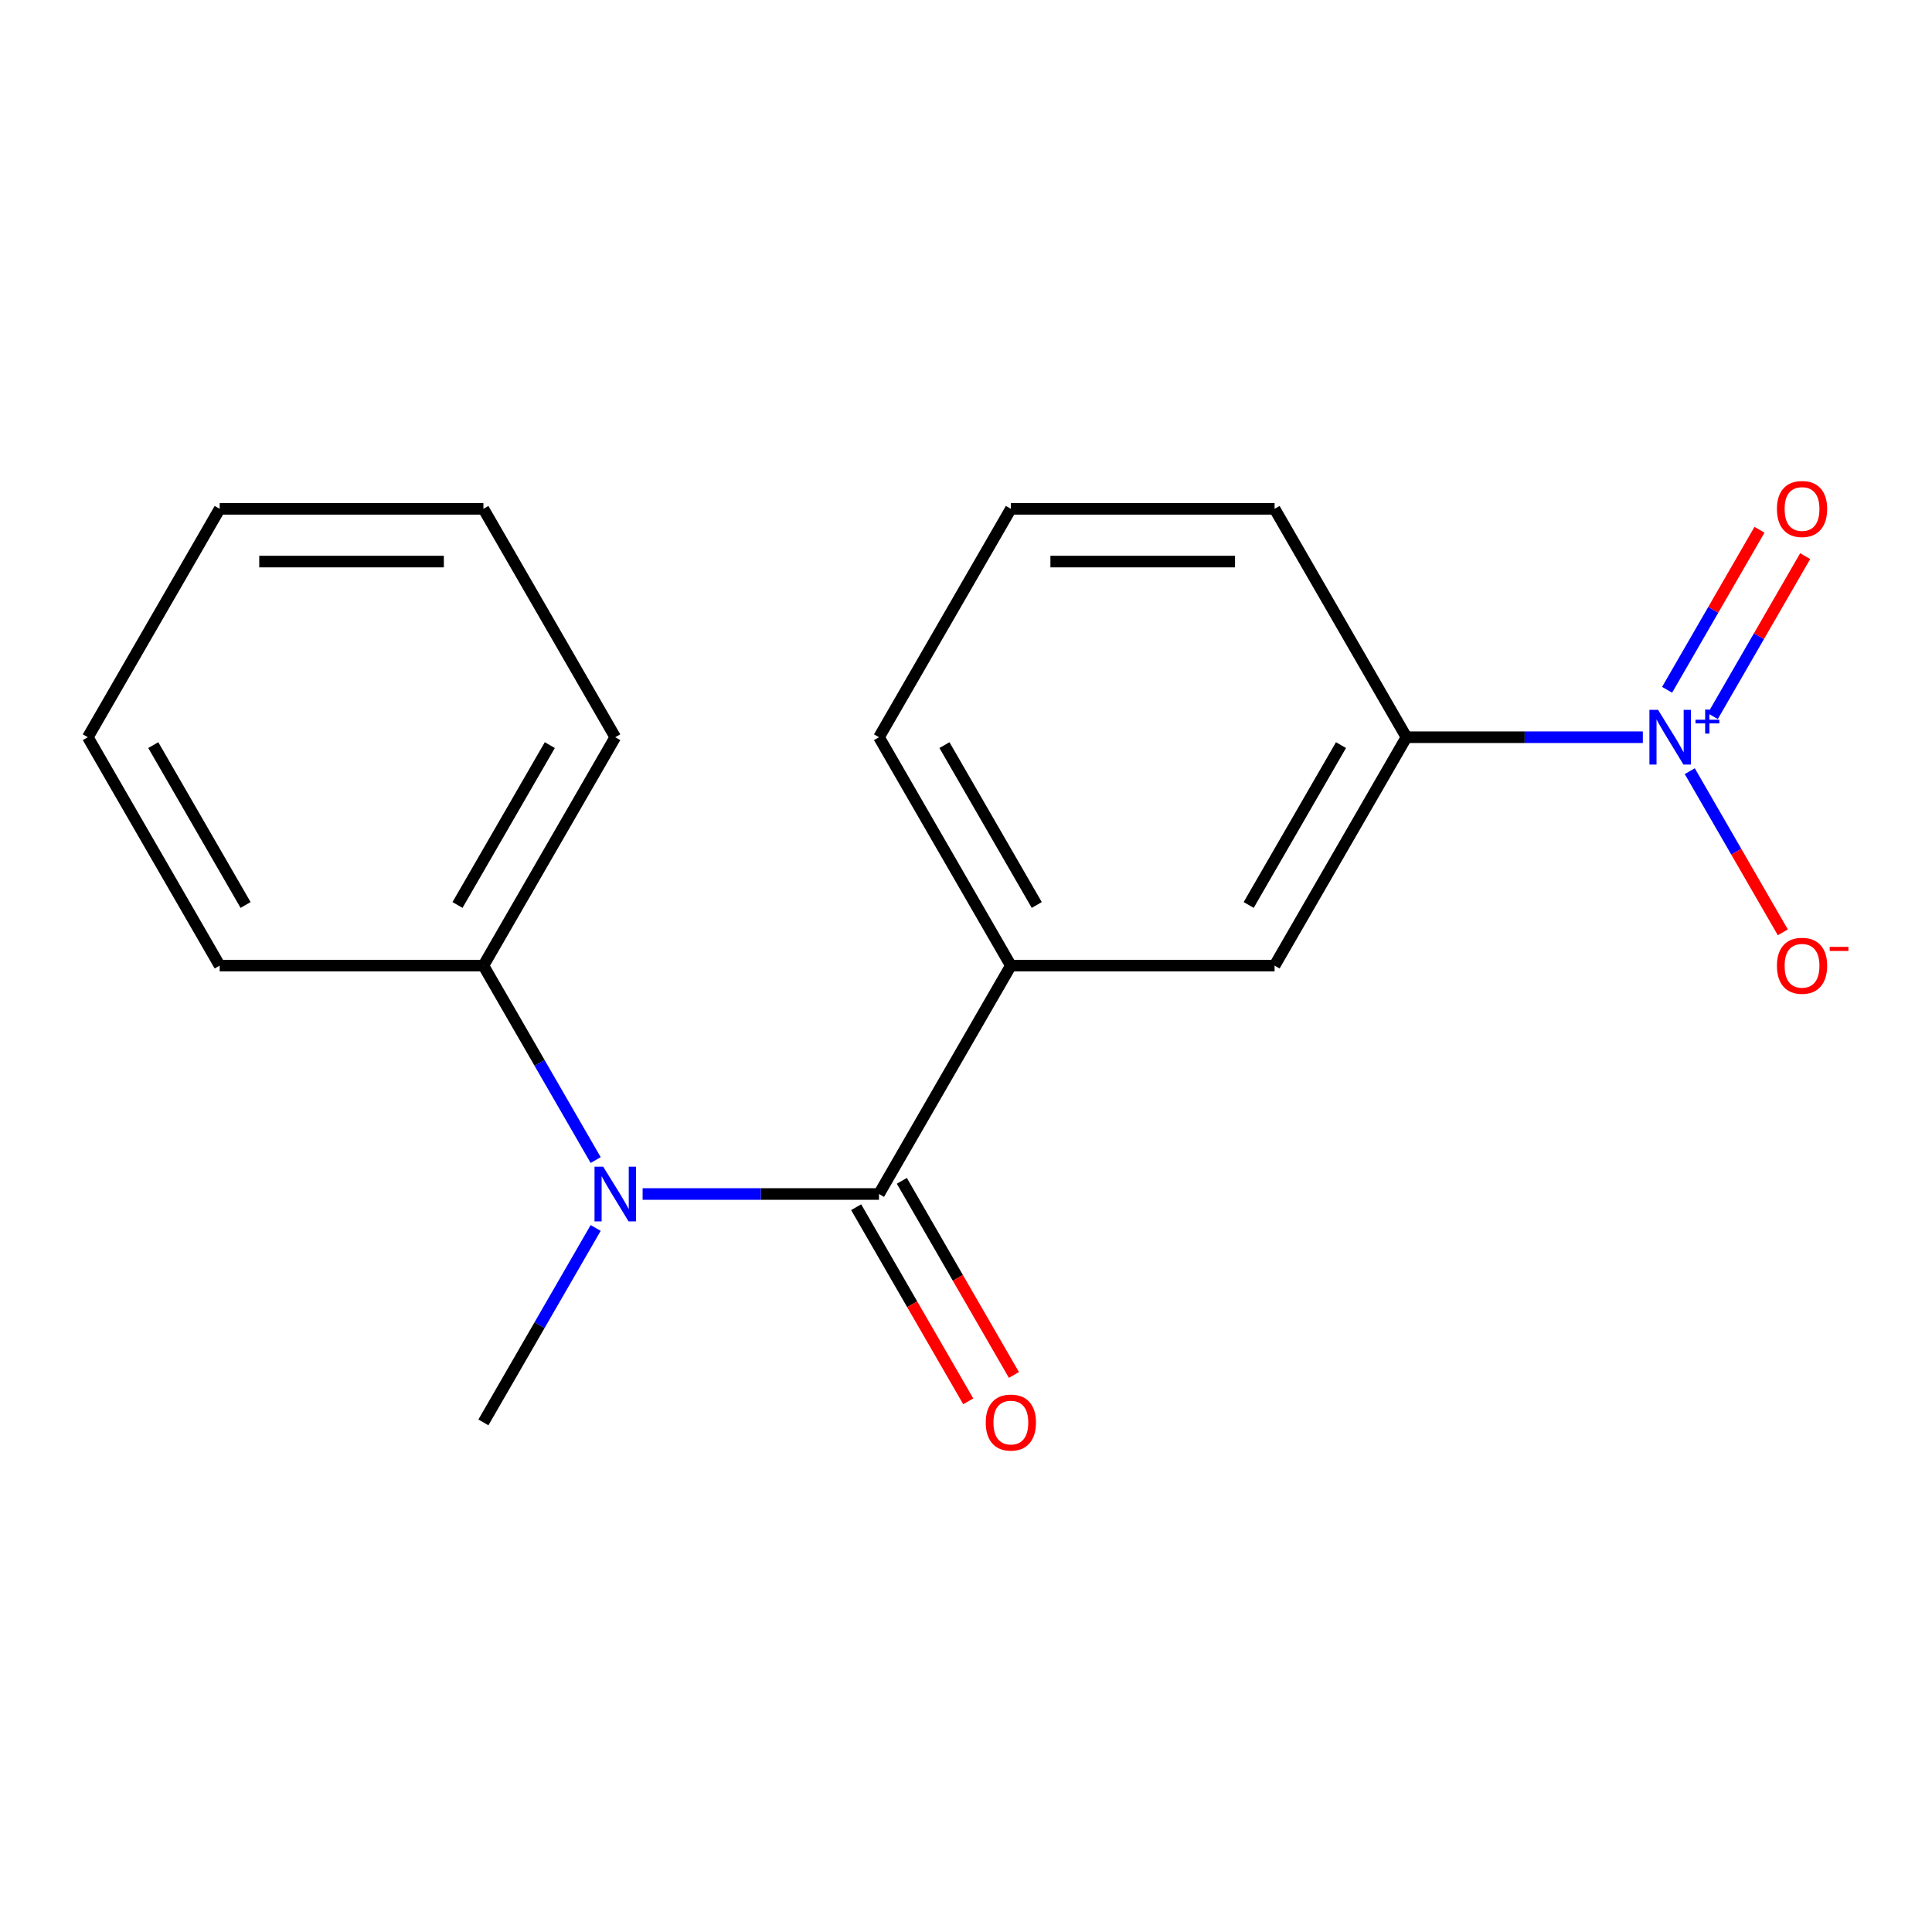 <?xml version='1.0' encoding='iso-8859-1'?>
<svg version='1.1' baseProfile='full'
              xmlns='http://www.w3.org/2000/svg'
                      xmlns:rdkit='http://www.rdkit.org/xml'
                      xmlns:xlink='http://www.w3.org/1999/xlink'
                  xml:space='preserve'
width='1000px' height='1000px' viewBox='0 0 1000 1000'>
<!-- END OF HEADER -->
<rect style='opacity:1.0;fill:#FFFFFF;stroke:none' width='1000' height='1000' x='0' y='0'> </rect>
<path class='bond-3' d='M 850.327,381.584 L 789.151,381.584' style='fill:none;fill-rule:evenodd;stroke:#0000FF;stroke-width:6px;stroke-linecap:butt;stroke-linejoin:miter;stroke-opacity:1' />
<path class='bond-3' d='M 789.151,381.584 L 727.975,381.584' style='fill:none;fill-rule:evenodd;stroke:#000000;stroke-width:6px;stroke-linecap:butt;stroke-linejoin:miter;stroke-opacity:1' />
<path class='bond-5' d='M 874.625,399.157 L 898.706,440.866' style='fill:none;fill-rule:evenodd;stroke:#0000FF;stroke-width:6px;stroke-linecap:butt;stroke-linejoin:miter;stroke-opacity:1' />
<path class='bond-5' d='M 898.706,440.866 L 922.787,482.575' style='fill:none;fill-rule:evenodd;stroke:#FF0000;stroke-width:6px;stroke-linecap:butt;stroke-linejoin:miter;stroke-opacity:1' />
<path class='bond-6' d='M 886.533,370.688 L 910.445,329.271' style='fill:none;fill-rule:evenodd;stroke:#0000FF;stroke-width:6px;stroke-linecap:butt;stroke-linejoin:miter;stroke-opacity:1' />
<path class='bond-6' d='M 910.445,329.271 L 934.357,287.854' style='fill:none;fill-rule:evenodd;stroke:#FF0000;stroke-width:6px;stroke-linecap:butt;stroke-linejoin:miter;stroke-opacity:1' />
<path class='bond-6' d='M 862.889,357.037 L 886.801,315.621' style='fill:none;fill-rule:evenodd;stroke:#0000FF;stroke-width:6px;stroke-linecap:butt;stroke-linejoin:miter;stroke-opacity:1' />
<path class='bond-6' d='M 886.801,315.621 L 910.713,274.204' style='fill:none;fill-rule:evenodd;stroke:#FF0000;stroke-width:6px;stroke-linecap:butt;stroke-linejoin:miter;stroke-opacity:1' />
<path class='bond-0' d='M 454.967,618.016 L 523.219,499.8' style='fill:none;fill-rule:evenodd;stroke:#000000;stroke-width:6px;stroke-linecap:butt;stroke-linejoin:miter;stroke-opacity:1' />
<path class='bond-1' d='M 454.967,618.016 L 393.791,618.016' style='fill:none;fill-rule:evenodd;stroke:#000000;stroke-width:6px;stroke-linecap:butt;stroke-linejoin:miter;stroke-opacity:1' />
<path class='bond-1' d='M 393.791,618.016 L 332.615,618.016' style='fill:none;fill-rule:evenodd;stroke:#0000FF;stroke-width:6px;stroke-linecap:butt;stroke-linejoin:miter;stroke-opacity:1' />
<path class='bond-7' d='M 443.145,624.841 L 472.152,675.083' style='fill:none;fill-rule:evenodd;stroke:#000000;stroke-width:6px;stroke-linecap:butt;stroke-linejoin:miter;stroke-opacity:1' />
<path class='bond-7' d='M 472.152,675.083 L 501.16,725.325' style='fill:none;fill-rule:evenodd;stroke:#FF0000;stroke-width:6px;stroke-linecap:butt;stroke-linejoin:miter;stroke-opacity:1' />
<path class='bond-7' d='M 466.789,611.191 L 495.796,661.433' style='fill:none;fill-rule:evenodd;stroke:#000000;stroke-width:6px;stroke-linecap:butt;stroke-linejoin:miter;stroke-opacity:1' />
<path class='bond-7' d='M 495.796,661.433 L 524.803,711.674' style='fill:none;fill-rule:evenodd;stroke:#FF0000;stroke-width:6px;stroke-linecap:butt;stroke-linejoin:miter;stroke-opacity:1' />
<path class='bond-8' d='M 308.317,600.444 L 279.264,550.122' style='fill:none;fill-rule:evenodd;stroke:#0000FF;stroke-width:6px;stroke-linecap:butt;stroke-linejoin:miter;stroke-opacity:1' />
<path class='bond-8' d='M 279.264,550.122 L 250.211,499.8' style='fill:none;fill-rule:evenodd;stroke:#000000;stroke-width:6px;stroke-linecap:butt;stroke-linejoin:miter;stroke-opacity:1' />
<path class='bond-9' d='M 308.317,635.589 L 279.264,685.911' style='fill:none;fill-rule:evenodd;stroke:#0000FF;stroke-width:6px;stroke-linecap:butt;stroke-linejoin:miter;stroke-opacity:1' />
<path class='bond-9' d='M 279.264,685.911 L 250.211,736.232' style='fill:none;fill-rule:evenodd;stroke:#000000;stroke-width:6px;stroke-linecap:butt;stroke-linejoin:miter;stroke-opacity:1' />
<path class='bond-2' d='M 523.219,499.8 L 659.723,499.8' style='fill:none;fill-rule:evenodd;stroke:#000000;stroke-width:6px;stroke-linecap:butt;stroke-linejoin:miter;stroke-opacity:1' />
<path class='bond-18' d='M 523.219,499.8 L 454.967,381.584' style='fill:none;fill-rule:evenodd;stroke:#000000;stroke-width:6px;stroke-linecap:butt;stroke-linejoin:miter;stroke-opacity:1' />
<path class='bond-18' d='M 536.624,468.417 L 488.848,385.666' style='fill:none;fill-rule:evenodd;stroke:#000000;stroke-width:6px;stroke-linecap:butt;stroke-linejoin:miter;stroke-opacity:1' />
<path class='bond-4' d='M 727.975,381.584 L 659.723,499.8' style='fill:none;fill-rule:evenodd;stroke:#000000;stroke-width:6px;stroke-linecap:butt;stroke-linejoin:miter;stroke-opacity:1' />
<path class='bond-4' d='M 694.094,385.666 L 646.318,468.417' style='fill:none;fill-rule:evenodd;stroke:#000000;stroke-width:6px;stroke-linecap:butt;stroke-linejoin:miter;stroke-opacity:1' />
<path class='bond-11' d='M 727.975,381.584 L 659.723,263.368' style='fill:none;fill-rule:evenodd;stroke:#000000;stroke-width:6px;stroke-linecap:butt;stroke-linejoin:miter;stroke-opacity:1' />
<path class='bond-13' d='M 250.211,499.8 L 318.463,381.584' style='fill:none;fill-rule:evenodd;stroke:#000000;stroke-width:6px;stroke-linecap:butt;stroke-linejoin:miter;stroke-opacity:1' />
<path class='bond-13' d='M 236.805,468.417 L 284.582,385.666' style='fill:none;fill-rule:evenodd;stroke:#000000;stroke-width:6px;stroke-linecap:butt;stroke-linejoin:miter;stroke-opacity:1' />
<path class='bond-14' d='M 250.211,499.8 L 113.707,499.8' style='fill:none;fill-rule:evenodd;stroke:#000000;stroke-width:6px;stroke-linecap:butt;stroke-linejoin:miter;stroke-opacity:1' />
<path class='bond-10' d='M 454.967,381.584 L 523.219,263.368' style='fill:none;fill-rule:evenodd;stroke:#000000;stroke-width:6px;stroke-linecap:butt;stroke-linejoin:miter;stroke-opacity:1' />
<path class='bond-12' d='M 659.723,263.368 L 523.219,263.368' style='fill:none;fill-rule:evenodd;stroke:#000000;stroke-width:6px;stroke-linecap:butt;stroke-linejoin:miter;stroke-opacity:1' />
<path class='bond-12' d='M 639.248,290.669 L 543.695,290.669' style='fill:none;fill-rule:evenodd;stroke:#000000;stroke-width:6px;stroke-linecap:butt;stroke-linejoin:miter;stroke-opacity:1' />
<path class='bond-16' d='M 318.463,381.584 L 250.211,263.368' style='fill:none;fill-rule:evenodd;stroke:#000000;stroke-width:6px;stroke-linecap:butt;stroke-linejoin:miter;stroke-opacity:1' />
<path class='bond-15' d='M 113.707,499.8 L 45.455,381.584' style='fill:none;fill-rule:evenodd;stroke:#000000;stroke-width:6px;stroke-linecap:butt;stroke-linejoin:miter;stroke-opacity:1' />
<path class='bond-15' d='M 127.112,468.417 L 79.336,385.666' style='fill:none;fill-rule:evenodd;stroke:#000000;stroke-width:6px;stroke-linecap:butt;stroke-linejoin:miter;stroke-opacity:1' />
<path class='bond-17' d='M 45.455,381.584 L 113.707,263.368' style='fill:none;fill-rule:evenodd;stroke:#000000;stroke-width:6px;stroke-linecap:butt;stroke-linejoin:miter;stroke-opacity:1' />
<path class='bond-19' d='M 250.211,263.368 L 113.707,263.368' style='fill:none;fill-rule:evenodd;stroke:#000000;stroke-width:6px;stroke-linecap:butt;stroke-linejoin:miter;stroke-opacity:1' />
<path class='bond-19' d='M 229.735,290.669 L 134.182,290.669' style='fill:none;fill-rule:evenodd;stroke:#000000;stroke-width:6px;stroke-linecap:butt;stroke-linejoin:miter;stroke-opacity:1' />
<path  class='atom-0' d='M 858.219 367.424
L 867.499 382.424
Q 868.419 383.904, 869.899 386.584
Q 871.379 389.264, 871.459 389.424
L 871.459 367.424
L 875.219 367.424
L 875.219 395.744
L 871.339 395.744
L 861.379 379.344
Q 860.219 377.424, 858.979 375.224
Q 857.779 373.024, 857.419 372.344
L 857.419 395.744
L 853.739 395.744
L 853.739 367.424
L 858.219 367.424
' fill='#0000FF'/>
<path  class='atom-0' d='M 877.595 372.529
L 882.585 372.529
L 882.585 367.275
L 884.803 367.275
L 884.803 372.529
L 889.924 372.529
L 889.924 374.43
L 884.803 374.43
L 884.803 379.71
L 882.585 379.71
L 882.585 374.43
L 877.595 374.43
L 877.595 372.529
' fill='#0000FF'/>
<path  class='atom-2' d='M 312.203 603.856
L 321.483 618.856
Q 322.403 620.336, 323.883 623.016
Q 325.363 625.696, 325.443 625.856
L 325.443 603.856
L 329.203 603.856
L 329.203 632.176
L 325.323 632.176
L 315.363 615.776
Q 314.203 613.856, 312.963 611.656
Q 311.763 609.456, 311.403 608.776
L 311.403 632.176
L 307.723 632.176
L 307.723 603.856
L 312.203 603.856
' fill='#0000FF'/>
<path  class='atom-6' d='M 919.732 499.88
Q 919.732 493.08, 923.092 489.28
Q 926.452 485.48, 932.732 485.48
Q 939.012 485.48, 942.372 489.28
Q 945.732 493.08, 945.732 499.88
Q 945.732 506.76, 942.332 510.68
Q 938.932 514.56, 932.732 514.56
Q 926.492 514.56, 923.092 510.68
Q 919.732 506.8, 919.732 499.88
M 932.732 511.36
Q 937.052 511.36, 939.372 508.48
Q 941.732 505.56, 941.732 499.88
Q 941.732 494.32, 939.372 491.52
Q 937.052 488.68, 932.732 488.68
Q 928.412 488.68, 926.052 491.48
Q 923.732 494.28, 923.732 499.88
Q 923.732 505.6, 926.052 508.48
Q 928.412 511.36, 932.732 511.36
' fill='#FF0000'/>
<path  class='atom-6' d='M 947.052 490.103
L 956.74 490.103
L 956.74 492.215
L 947.052 492.215
L 947.052 490.103
' fill='#FF0000'/>
<path  class='atom-7' d='M 919.732 263.448
Q 919.732 256.648, 923.092 252.848
Q 926.452 249.048, 932.732 249.048
Q 939.012 249.048, 942.372 252.848
Q 945.732 256.648, 945.732 263.448
Q 945.732 270.328, 942.332 274.248
Q 938.932 278.128, 932.732 278.128
Q 926.492 278.128, 923.092 274.248
Q 919.732 270.368, 919.732 263.448
M 932.732 274.928
Q 937.052 274.928, 939.372 272.048
Q 941.732 269.128, 941.732 263.448
Q 941.732 257.888, 939.372 255.088
Q 937.052 252.248, 932.732 252.248
Q 928.412 252.248, 926.052 255.048
Q 923.732 257.848, 923.732 263.448
Q 923.732 269.168, 926.052 272.048
Q 928.412 274.928, 932.732 274.928
' fill='#FF0000'/>
<path  class='atom-8' d='M 510.219 736.312
Q 510.219 729.512, 513.579 725.712
Q 516.939 721.912, 523.219 721.912
Q 529.499 721.912, 532.859 725.712
Q 536.219 729.512, 536.219 736.312
Q 536.219 743.192, 532.819 747.112
Q 529.419 750.992, 523.219 750.992
Q 516.979 750.992, 513.579 747.112
Q 510.219 743.232, 510.219 736.312
M 523.219 747.792
Q 527.539 747.792, 529.859 744.912
Q 532.219 741.992, 532.219 736.312
Q 532.219 730.752, 529.859 727.952
Q 527.539 725.112, 523.219 725.112
Q 518.899 725.112, 516.539 727.912
Q 514.219 730.712, 514.219 736.312
Q 514.219 742.032, 516.539 744.912
Q 518.899 747.792, 523.219 747.792
' fill='#FF0000'/>
</svg>
